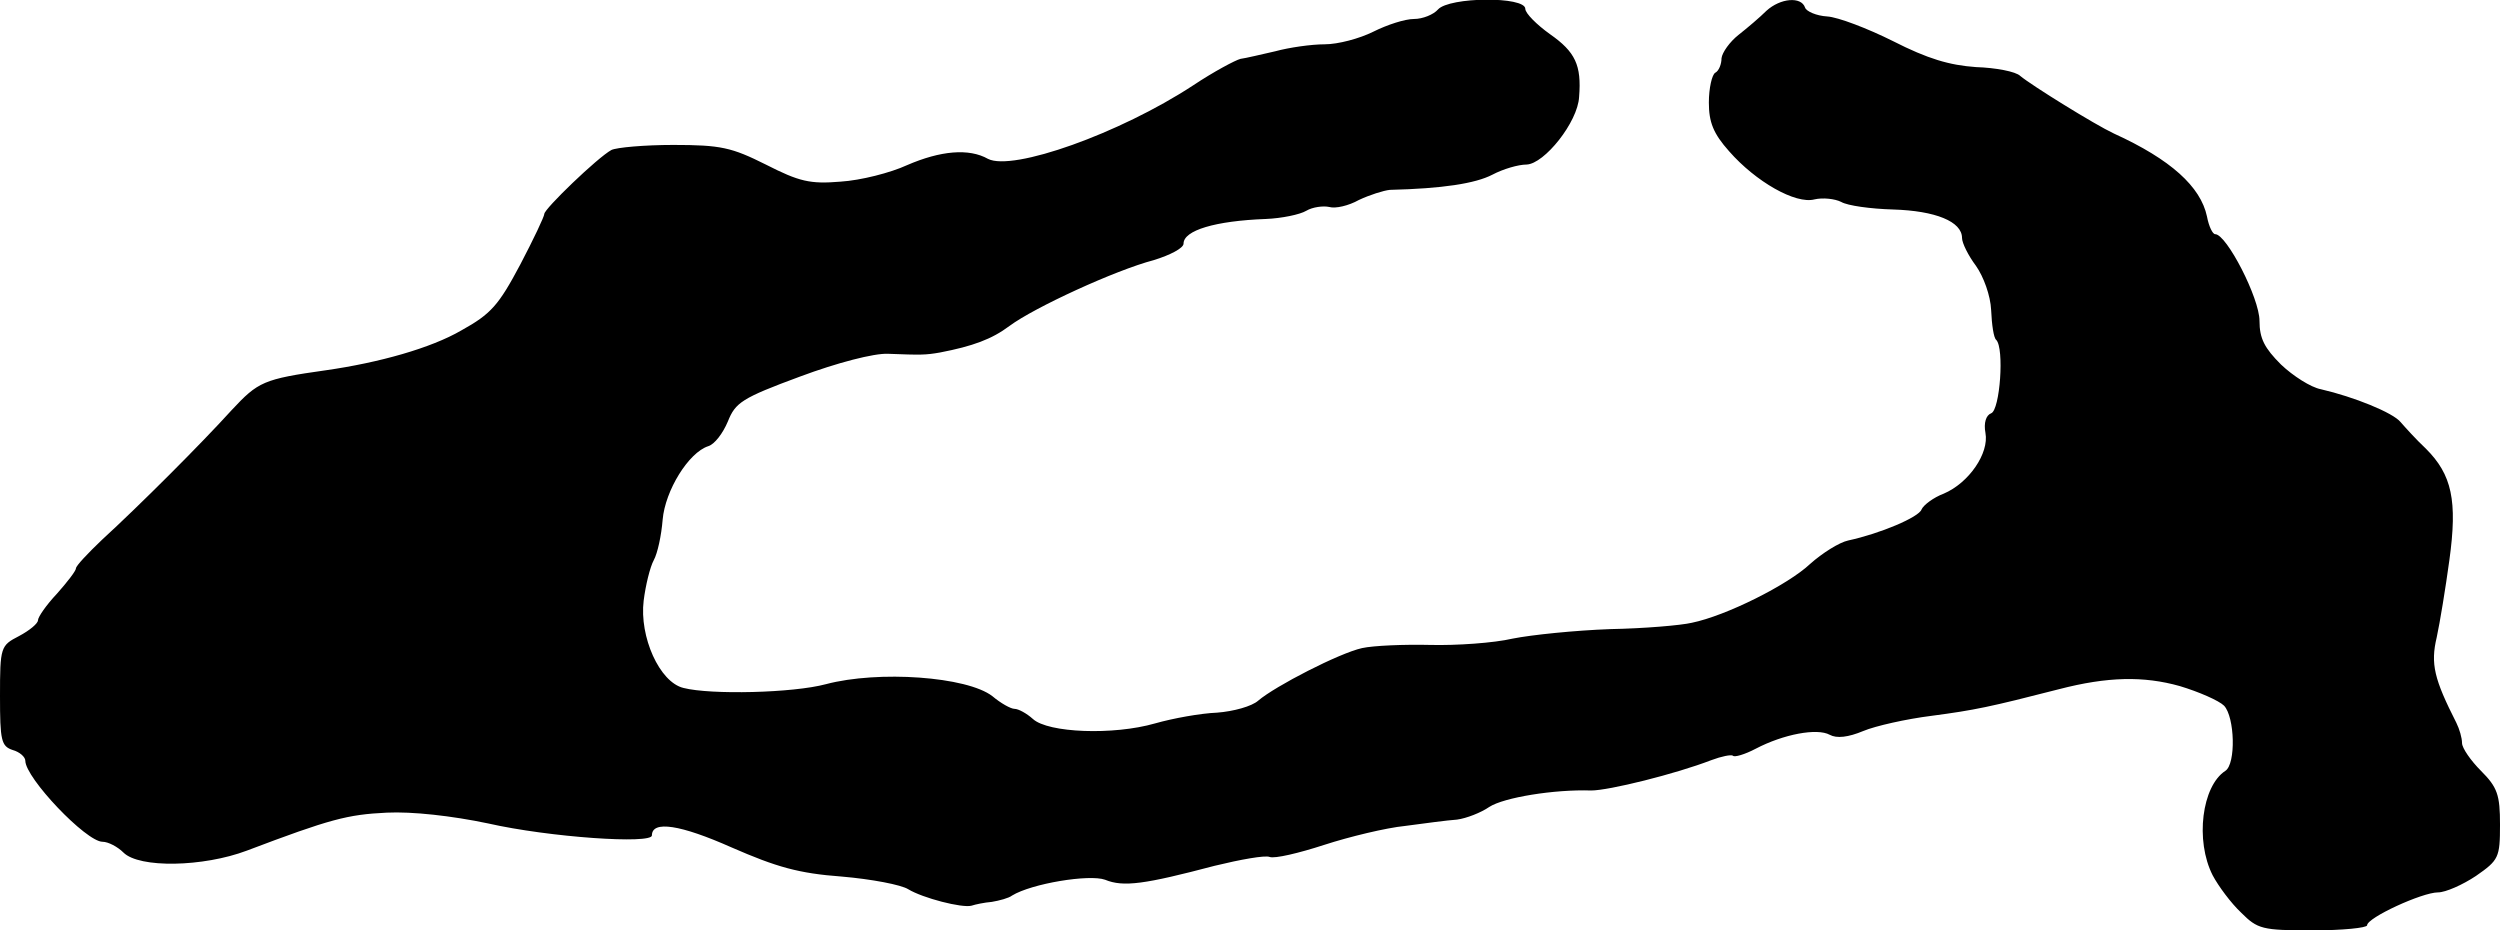 <?xml version="1.0" standalone="no"?>
<!DOCTYPE svg PUBLIC "-//W3C//DTD SVG 20010904//EN"
 "http://www.w3.org/TR/2001/REC-SVG-20010904/DTD/svg10.dtd">
<svg version="1.0" xmlns="http://www.w3.org/2000/svg"
 width="395pt" height="147pt" viewBox="0 0 395 147"
 preserveAspectRatio="xMidYMid meet">
<g transform="translate(0,147) scale(0.1,-0.1)"
fill="#000000" stroke="none">
<path d="M2272 1455 c-7 -8 -24 -15 -38 -15 -14 0 -42 -9 -64 -20 -22 -11 -56
-20 -77 -20 -21 0 -56 -5 -78 -11 -22 -5 -47 -11 -55 -12 -8 -2 -42 -20 -75
-42 -116 -76 -285 -136 -324 -116 -30 17 -75 13 -128 -10 -26 -12 -73 -24
-105 -26 -48 -4 -65 0 -118 27 -54 27 -71 31 -146 31 -46 0 -90 -4 -98 -8 -22
-12 -106 -93 -106 -101 0 -4 -17 -40 -38 -80 -34 -64 -46 -78 -93 -104 -48
-28 -130 -51 -214 -63 -99 -14 -107 -18 -149 -63 -48 -53 -146 -151 -205 -205
-22 -21 -41 -41 -41 -45 0 -4 -14 -22 -30 -40 -17 -18 -30 -37 -30 -42 0 -5
-13 -16 -30 -25 -29 -15 -30 -17 -30 -95 0 -70 2 -79 20 -85 11 -3 20 -11 20
-17 0 -27 96 -128 122 -128 9 0 24 -8 33 -17 25 -25 126 -23 195 3 132 50 159
57 221 60 40 2 103 -5 160 -17 97 -22 259 -33 259 -19 0 24 45 17 126 -19 71
-31 106 -41 174 -46 47 -4 94 -13 105 -20 23 -14 85 -30 100 -26 6 2 20 5 32
6 12 2 27 6 32 10 31 19 122 34 147 25 29 -12 63 -7 173 22 41 10 80 17 87 14
8 -3 46 6 86 19 40 13 98 27 128 30 30 4 67 9 82 10 15 2 38 11 51 20 23 15
103 28 161 26 28 0 133 26 190 48 16 6 31 9 34 7 2 -3 19 2 36 11 44 23 97 33
117 22 11 -6 29 -4 53 6 19 8 68 19 108 24 68 9 92 14 201 42 77 20 134 21
191 5 30 -9 62 -23 70 -31 17 -18 19 -92 2 -103 -37 -24 -48 -110 -20 -165 9
-17 29 -44 45 -59 26 -26 33 -28 113 -28 47 0 86 4 86 8 0 12 87 52 112 52 12
0 39 12 60 26 36 25 38 29 38 81 0 47 -4 59 -30 85 -16 16 -30 36 -30 44 0 8
-4 22 -9 32 -35 69 -41 93 -31 135 5 23 14 78 20 122 13 94 4 135 -37 176 -16
15 -33 34 -40 42 -12 15 -74 40 -126 52 -16 3 -44 21 -63 39 -26 26 -34 41
-34 69 0 36 -52 137 -70 137 -4 0 -10 12 -13 28 -10 47 -57 90 -147 131 -30
14 -130 76 -148 91 -7 7 -39 13 -70 14 -42 3 -76 13 -131 41 -40 20 -87 38
-104 39 -17 1 -33 8 -35 14 -6 18 -39 15 -61 -5 -10 -10 -30 -27 -44 -38 -14
-11 -26 -28 -27 -37 0 -9 -4 -20 -10 -23 -5 -3 -10 -24 -10 -47 0 -31 7 -49
32 -77 42 -48 105 -84 135 -76 13 3 32 1 42 -4 10 -6 47 -11 82 -12 67 -2 109
-19 109 -45 0 -8 10 -28 22 -44 12 -17 23 -47 24 -70 1 -23 4 -44 8 -47 13
-13 6 -111 -8 -116 -8 -3 -12 -15 -9 -31 6 -32 -26 -79 -66 -96 -16 -6 -32
-18 -35 -25 -4 -12 -65 -38 -116 -49 -14 -3 -41 -20 -60 -37 -35 -33 -133 -82
-187 -93 -17 -4 -75 -9 -129 -10 -55 -2 -124 -9 -154 -15 -30 -7 -89 -11 -130
-10 -41 1 -90 -1 -108 -5 -36 -8 -137 -60 -164 -83 -10 -9 -39 -17 -65 -19
-26 -1 -70 -9 -98 -17 -66 -19 -169 -15 -193 7 -10 9 -23 16 -29 16 -6 0 -22
9 -35 20 -40 31 -180 41 -263 19 -52 -14 -182 -17 -225 -6 -38 9 -70 81 -63
138 3 24 10 53 16 64 6 11 12 39 14 64 4 46 41 106 72 116 10 3 23 20 31 39
12 30 22 37 114 71 59 22 117 37 139 36 52 -2 59 -2 82 2 52 10 82 21 110 42
39 29 167 88 228 104 26 8 47 19 47 26 0 21 50 36 130 39 25 1 54 7 64 13 10
6 27 8 36 6 10 -3 31 2 47 11 17 8 39 15 49 16 83 2 135 10 162 24 17 9 41 16
54 16 28 1 81 67 83 107 4 50 -6 71 -46 99 -21 15 -39 33 -39 40 0 20 -120 19
-138 -1z"/>
</g>
</svg>
